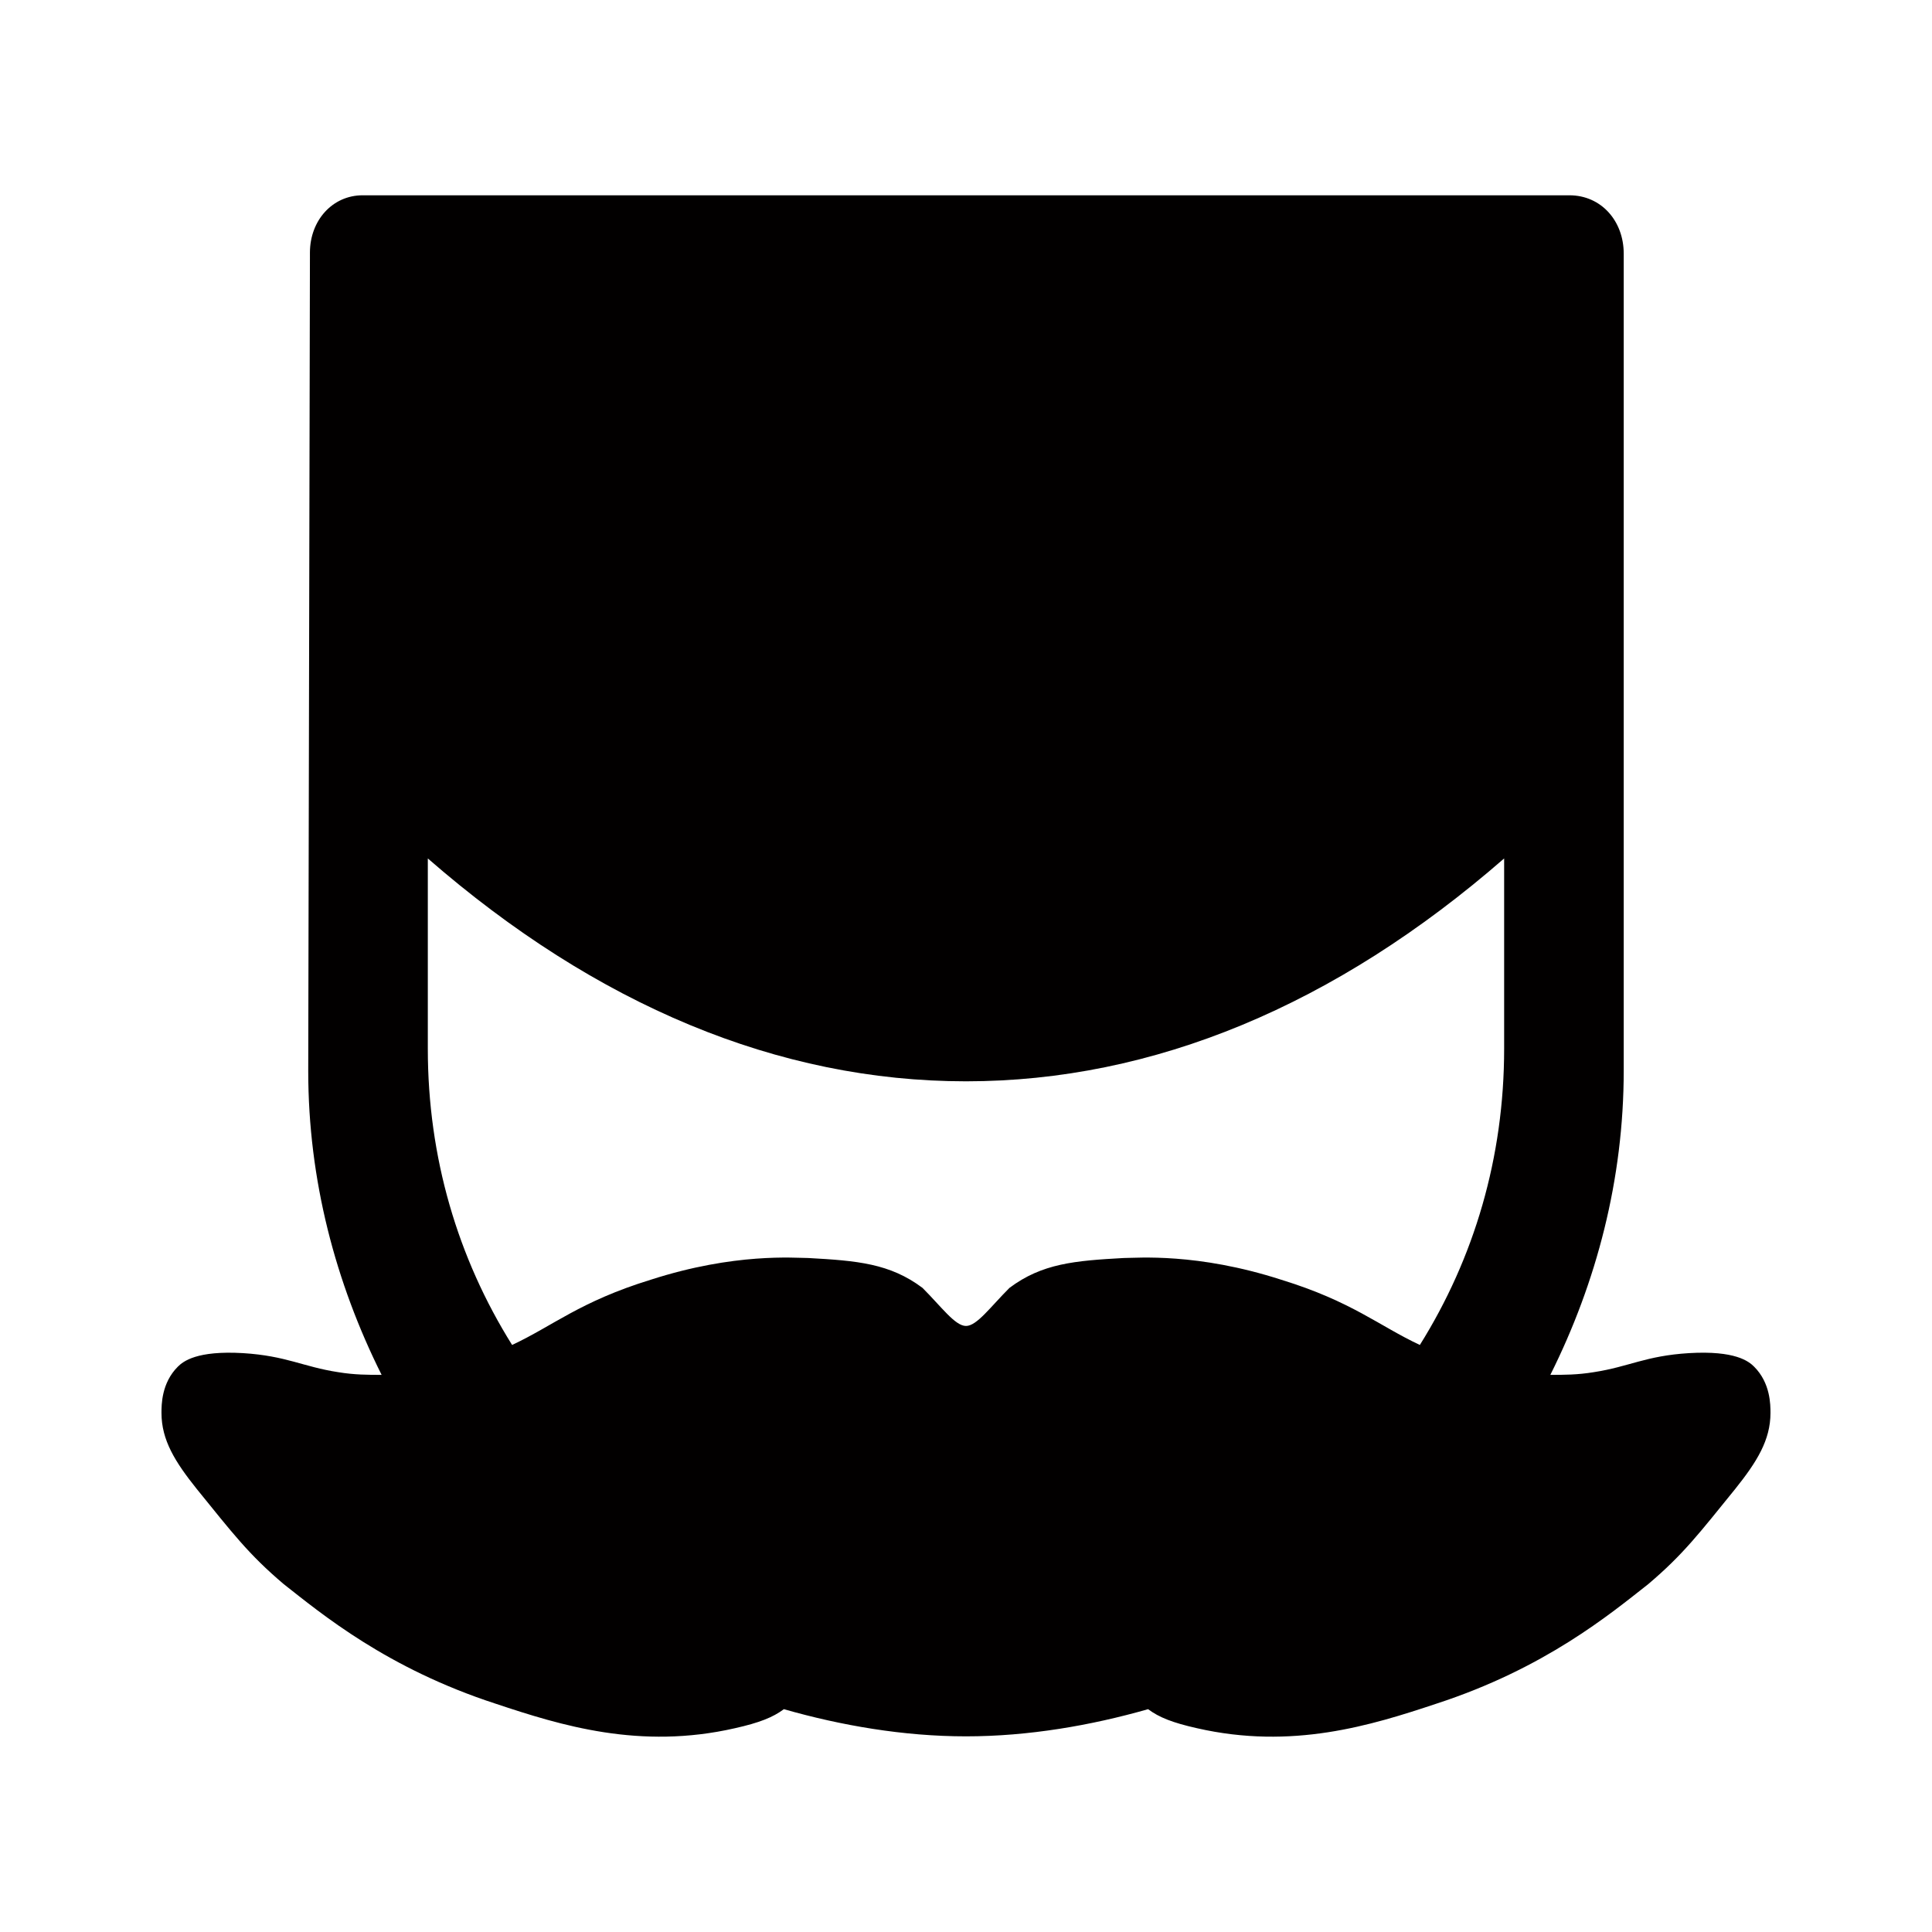 <svg xmlns="http://www.w3.org/2000/svg" version="1.1" xmlns:xlink="http://www.w3.org/1999/xlink" xmlns:svgjs="http://svgjs.dev/svgjs" width="48" height="48"><rect width="100%" height="100%" fill="#808080" stroke="none"/><svg width="48" height="48" viewBox="0 0 48 48" fill="none" xmlns="http://www.w3.org/2000/svg">
<rect width="48" height="48" fill="white"></rect>
<path d="M43.582 33.956C43.447 33.82 43.11 33.55 41.962 33.618C40.881 33.685 40.476 33.956 39.598 34.091C39.193 34.158 38.855 34.158 38.518 34.158C39.666 31.862 40.341 29.297 40.341 26.596V6.302C40.341 5.492 39.783 4.852 38.991 4.852H9.009C8.266 4.852 7.7 5.469 7.7 6.279V6.414L7.658 26.611C7.658 29.312 8.334 31.863 9.481 34.158C9.144 34.158 8.806 34.158 8.401 34.091C7.523 33.956 7.118 33.686 6.038 33.618C4.89 33.551 4.552 33.821 4.417 33.956C4.012 34.361 4.012 34.901 4.012 35.104C4.012 35.779 4.349 36.319 4.889 36.994C5.767 38.075 6.172 38.615 7.05 39.358C7.996 40.101 9.616 41.451 12.317 42.329C13.938 42.869 15.896 43.477 18.26 42.937C18.867 42.801 19.205 42.666 19.475 42.464C20.893 42.869 22.446 43.139 24 43.139C25.553 43.139 27.106 42.869 28.524 42.464C28.794 42.666 29.131 42.801 29.739 42.937C32.103 43.477 34.061 42.869 35.682 42.329C38.383 41.451 40.004 40.1 40.949 39.358C41.827 38.615 42.232 38.075 43.11 36.994C43.65 36.319 43.987 35.779 43.987 35.104C43.987 34.901 43.987 34.361 43.582 33.956L43.582 33.956ZM37.37 26.055C37.37 28.756 36.627 31.255 35.276 33.415C34.264 32.943 33.588 32.335 31.833 31.795C29.739 31.119 28.254 31.255 27.916 31.255C26.701 31.322 25.89 31.39 25.08 31.997C24.607 32.47 24.27 32.943 24 32.943C23.729 32.943 23.392 32.47 22.919 31.997C22.109 31.39 21.299 31.322 20.083 31.255C19.745 31.255 18.26 31.119 16.166 31.795C14.411 32.335 13.736 32.943 12.723 33.415C11.372 31.255 10.629 28.756 10.629 26.055V21.328C14.816 24.975 19.34 26.865 24 26.865C28.659 26.865 33.183 24.975 37.37 21.328V26.055Z" fill="#020000"></path>
</svg><style>@media (prefers-color-scheme: light) { :root { filter: none; } }
@media (prefers-color-scheme: dark) { :root { filter: none; } }
</style></svg>